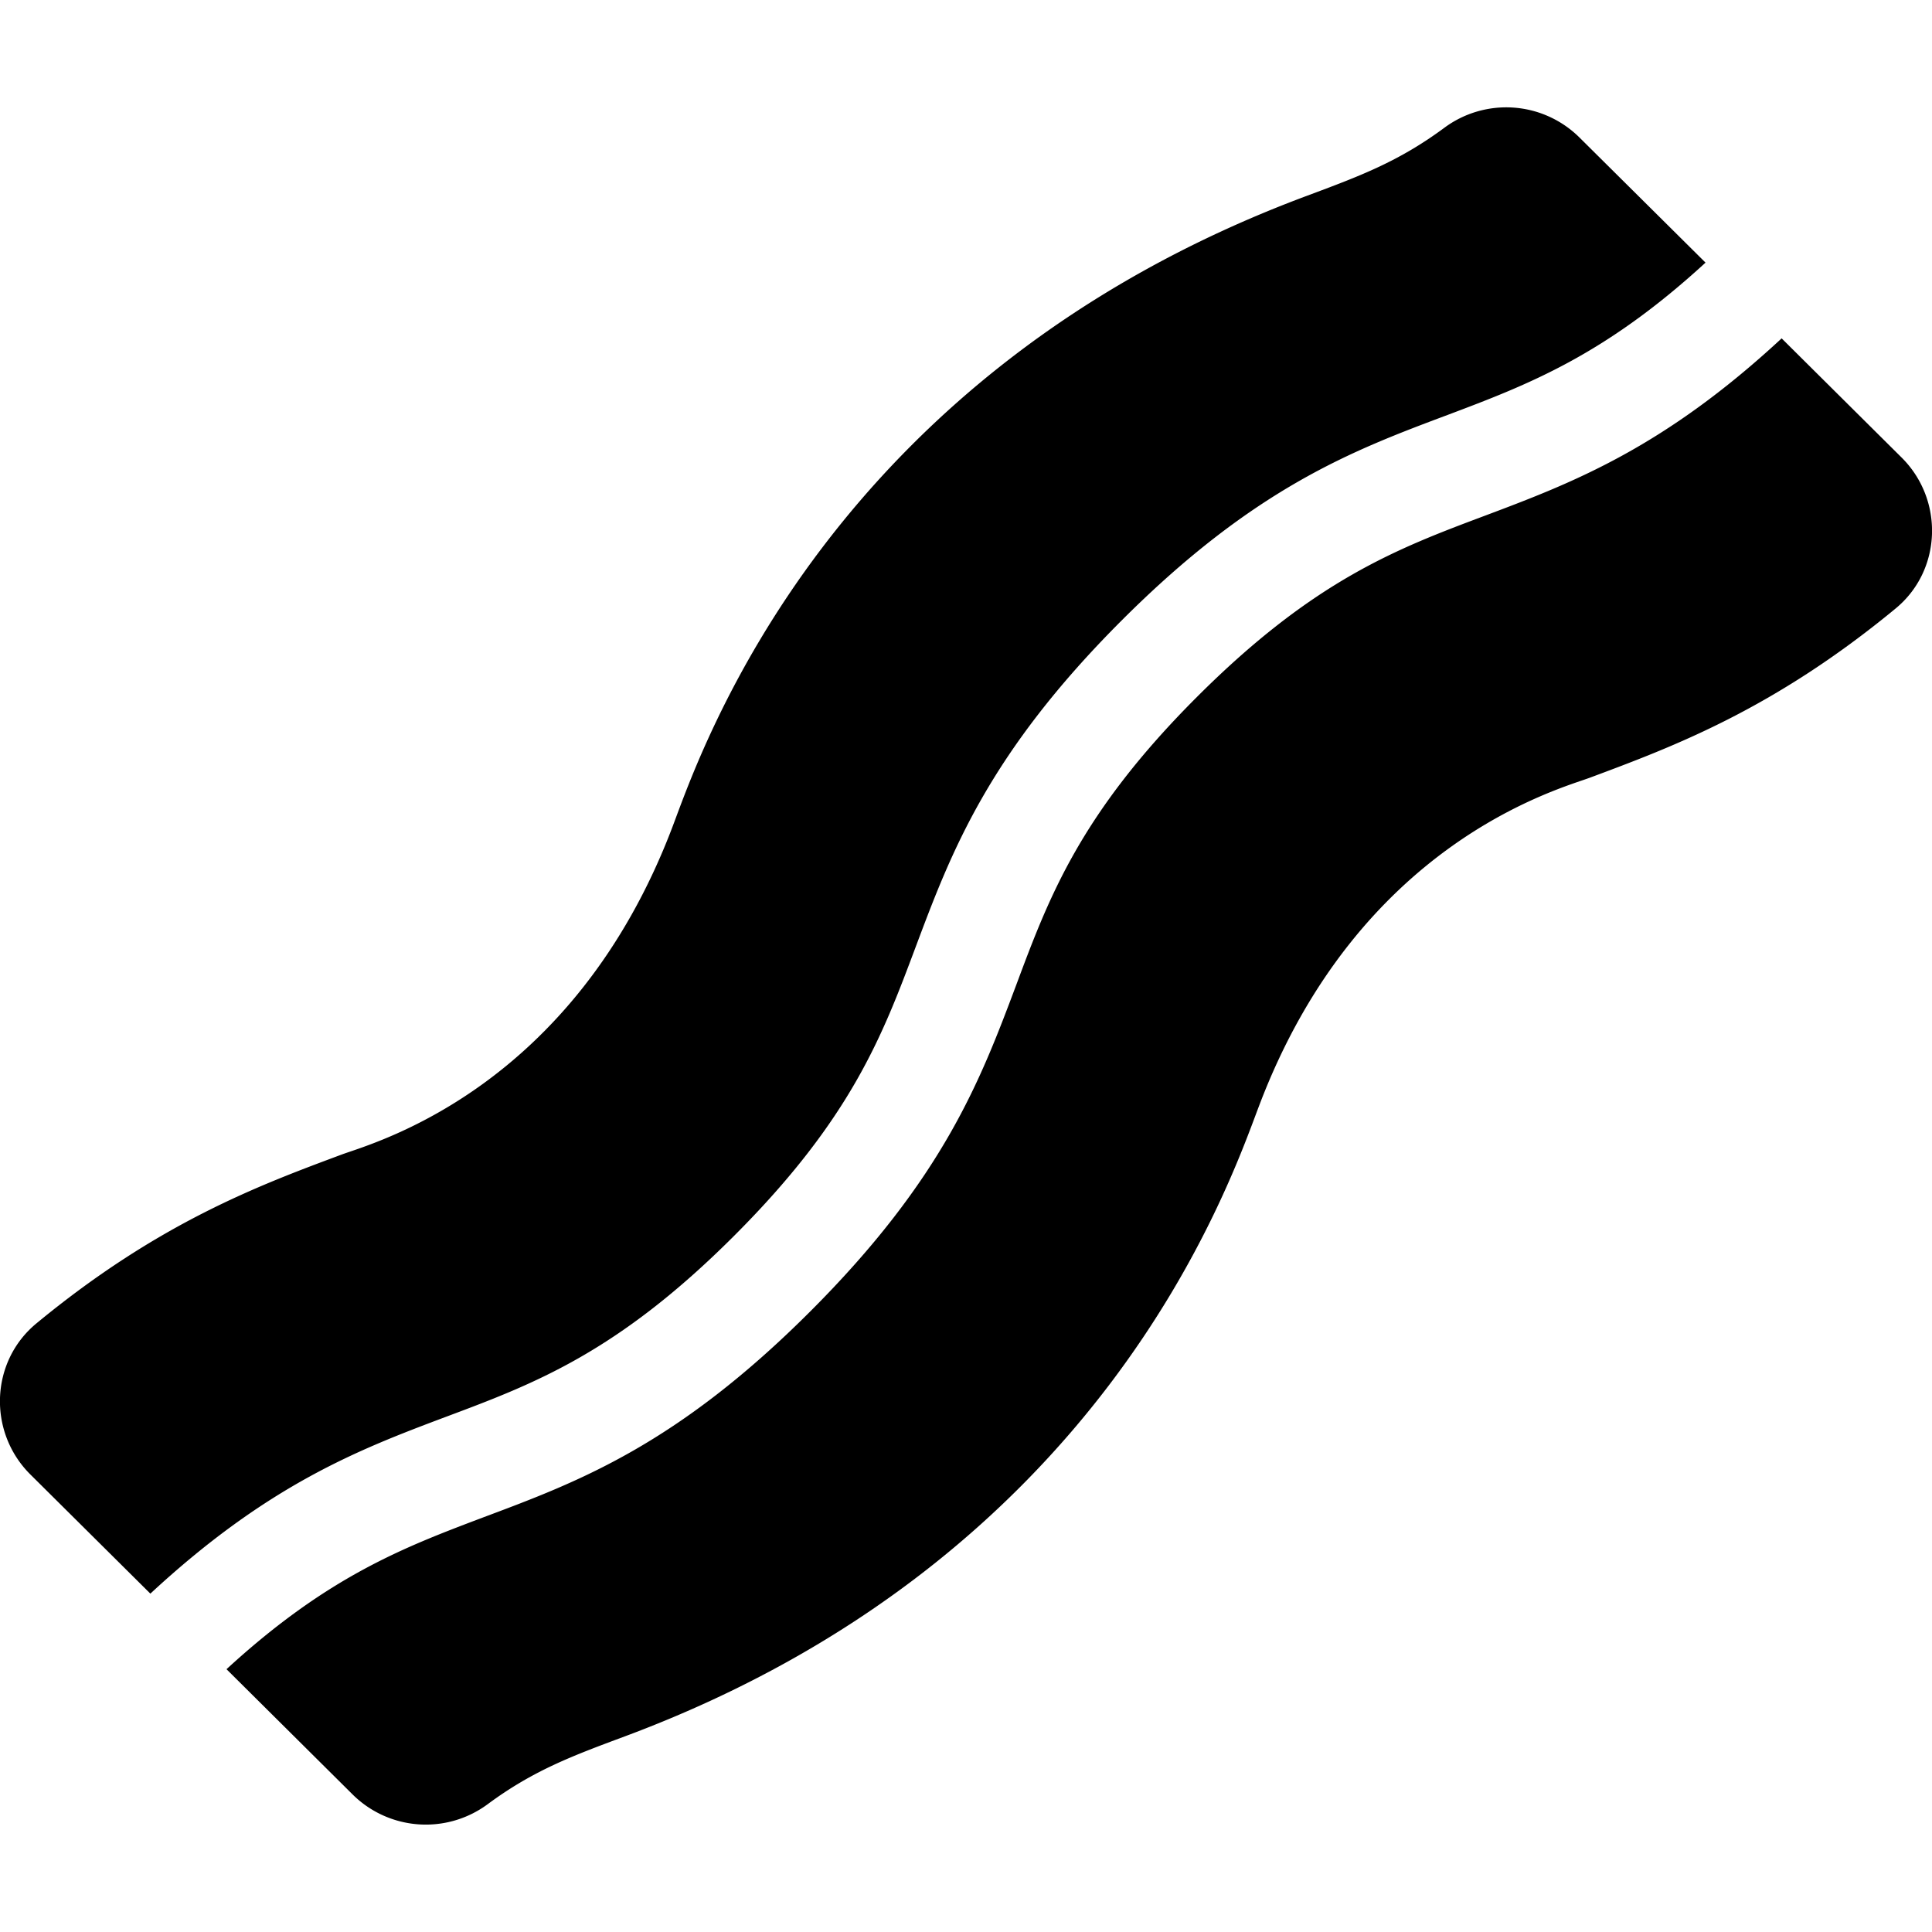 <?xml version="1.0" encoding="utf-8"?>
<!-- Generator: www.svgicons.com -->
<svg xmlns="http://www.w3.org/2000/svg" width="800" height="800" viewBox="0 0 576 512">
<path fill="currentColor" d="M218.92 336.39c34.89-34.89 44.2-59.7 54.05-86c10.61-28.29 21.59-57.54 61.37-97.34s69.05-50.77 97.35-61.38c23.88-9 46.64-17.68 76.79-45.37L470.81 8.91a31 31 0 0 0-40.18-2.83c-13.64 10.1-25.15 14.39-41 20.3C247 79.52 209.26 191.29 200.65 214.1c-29.75 78.83-89.55 94.68-98.72 98.09c-24.86 9.26-54.73 20.38-91.07 50.36C-3 374-3.63 395 9.07 407.61l35.76 35.51C80 410.52 107 400.15 133 390.39c26.27-9.84 51.06-19.12 85.92-54m348-232l-35.75-35.51c-35.19 32.63-62.18 43-88.25 52.79c-26.26 9.85-51.06 19.16-85.95 54s-44.19 59.69-54 86C292.33 290 281.34 319.22 241.55 359s-69 50.73-97.3 61.32c-23.86 9-46.61 17.66-76.72 45.33l37.68 37.43a31 31 0 0 0 40.18 2.82c13.6-10.06 25.09-14.34 40.94-20.24c142.2-53 180-164.1 188.94-187.69C405 219.18 464.8 203.3 474 199.86c24.87-9.27 54.74-20.4 91.11-50.41c13.89-11.4 14.52-32.45 1.82-45.05z"/>
</svg>